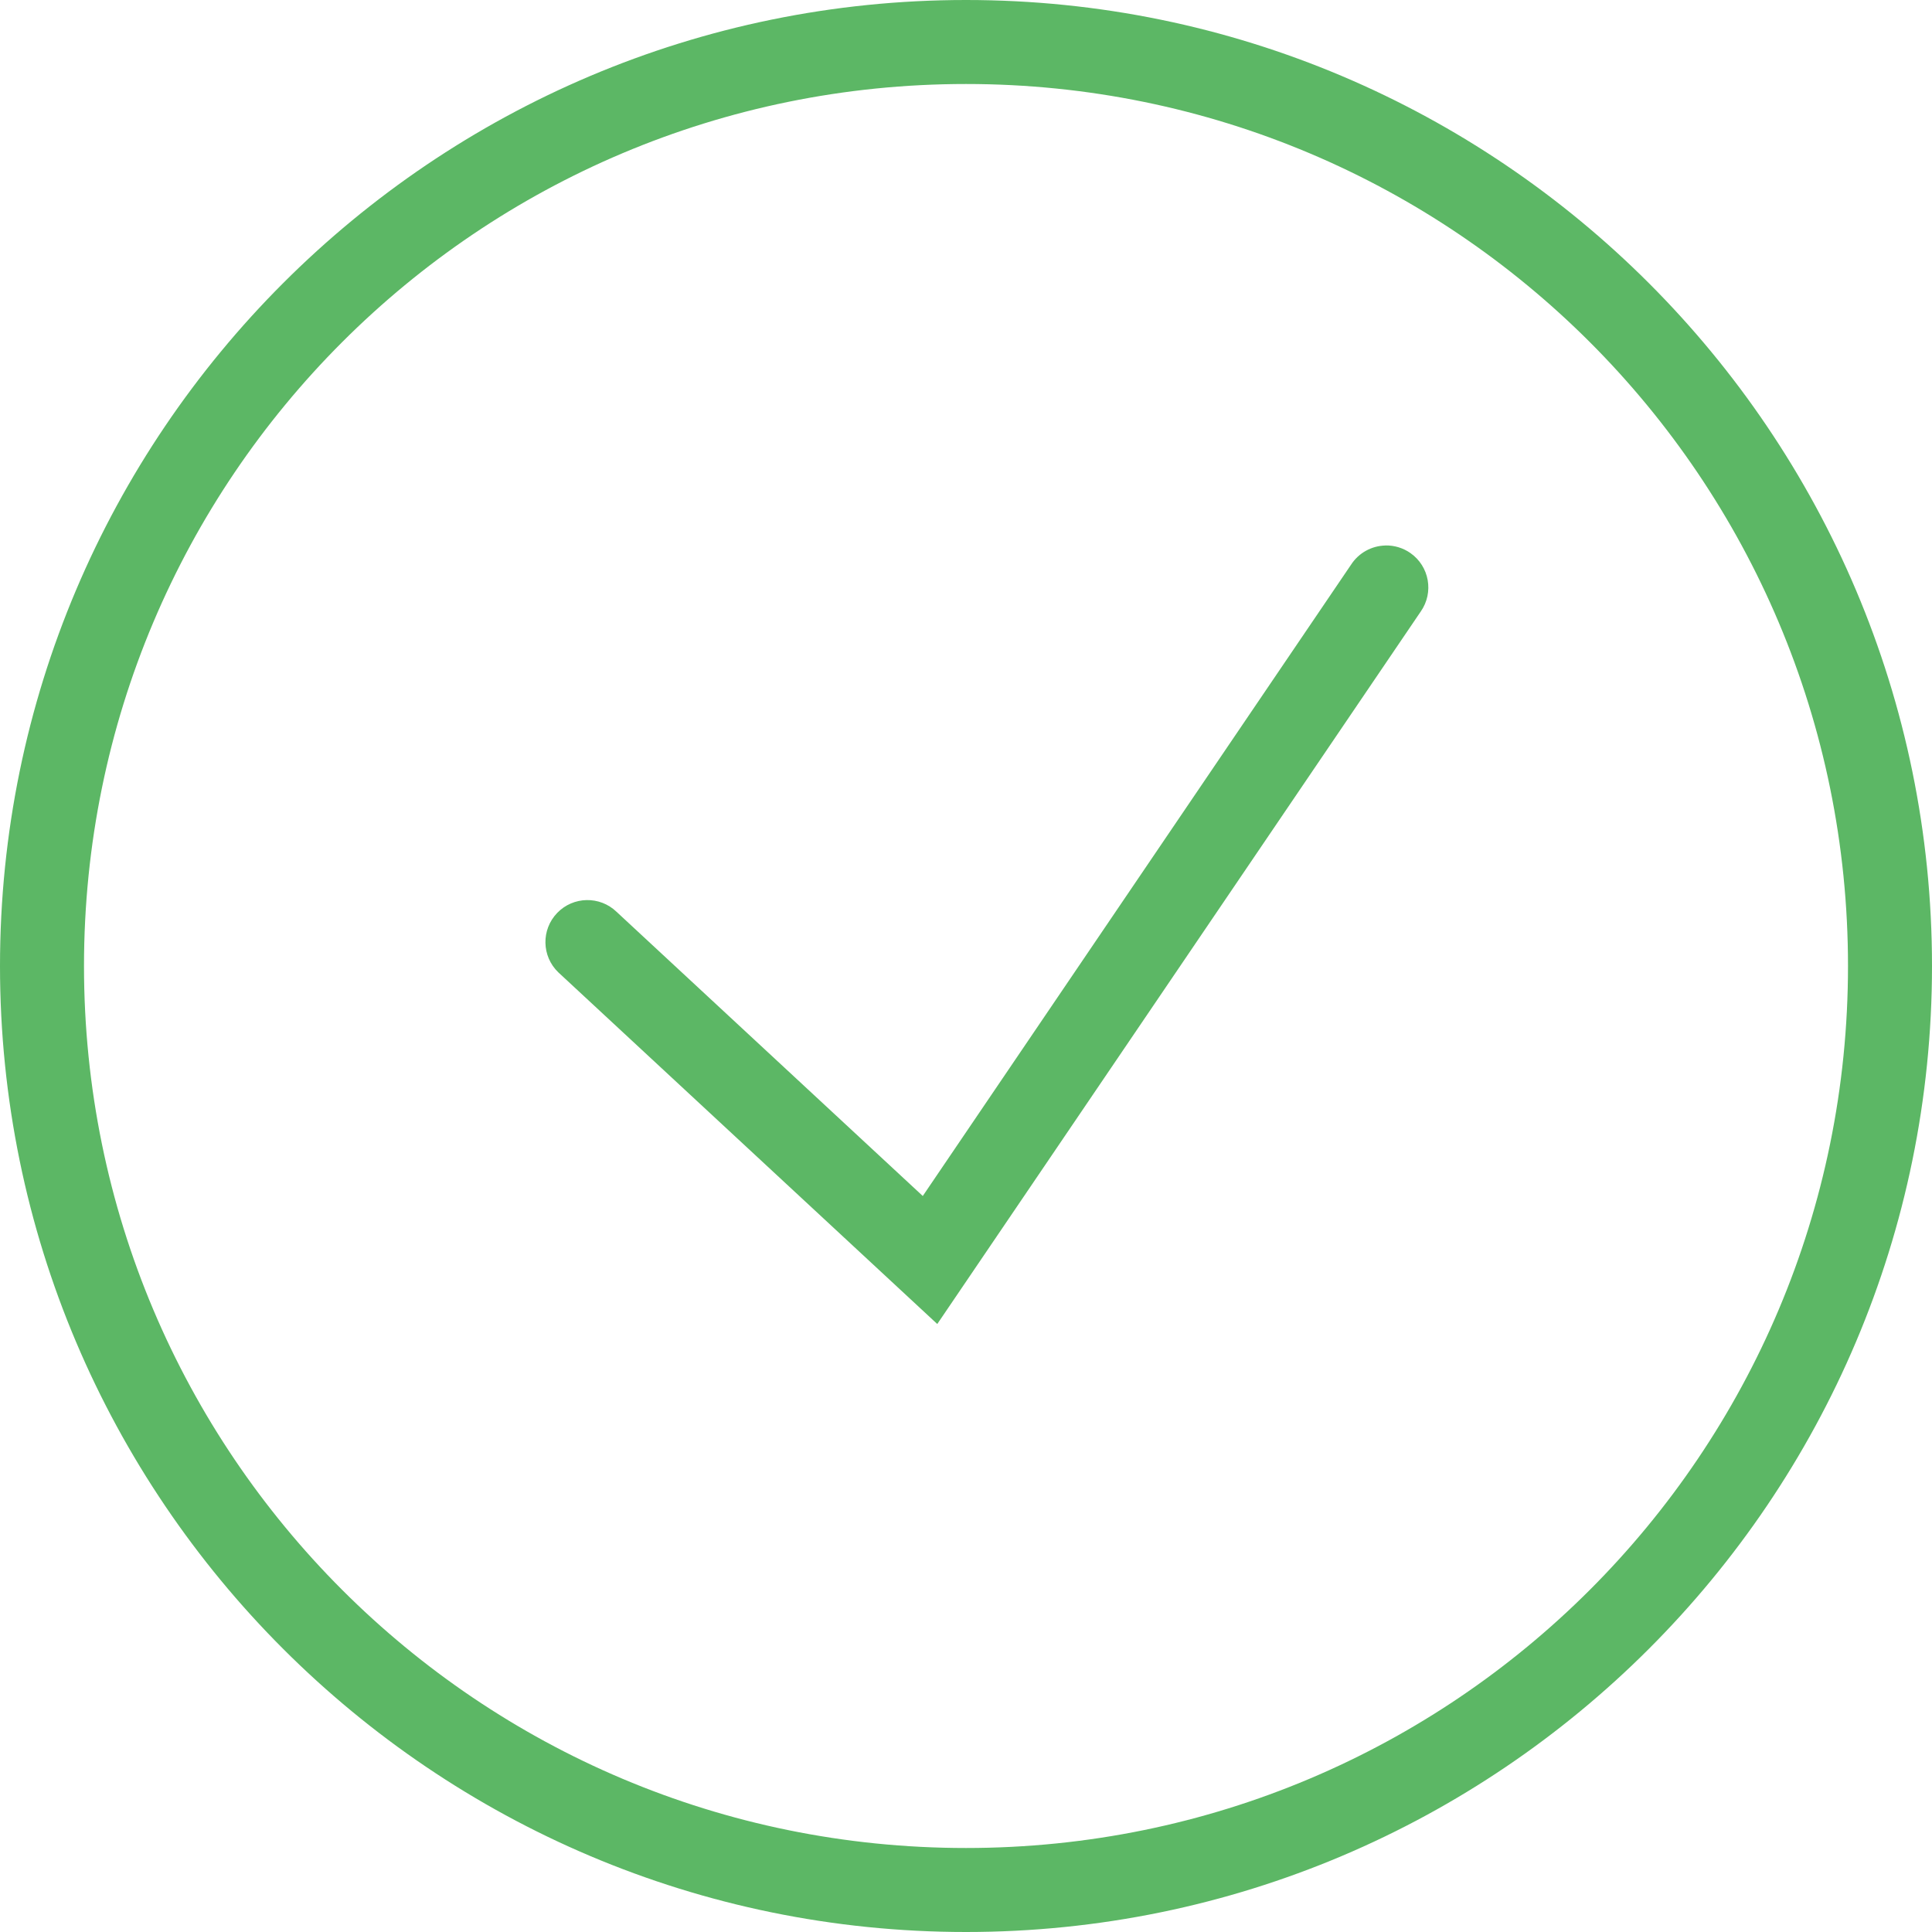 <?xml version="1.0" encoding="UTF-8"?>
<svg id="Layer_2" xmlns="http://www.w3.org/2000/svg" viewBox="0 0 460 460">
  <defs>
    <style>
      .cls-1 {
        fill: #5cb765;
      }
    </style>
  </defs>
  <g id="Layer_1-2" data-name="Layer_1">
    <path class="cls-1" d="M230,0C103.1,0,0,103.1,0,230s103.1,230,230,230,230-103.1,230-230S356.9,0,230,0ZM230,20c116.1,0,210,93.9,210,210s-93.9,210-210,210S20,346.1,20,230,113.9,20,230,20ZM329.88,129.88c-3.3.07-6.35,1.75-8.16,4.51l-102.01,150.37-72.91-67.66c-3.98-3.83-10.31-3.71-14.14.27-3.83,3.98-3.71,10.31.27,14.14.09.09.18.17.27.25l89.96,83.48,115.12-169.65c3.16-4.53,2.05-10.76-2.48-13.92-1.73-1.21-3.81-1.84-5.92-1.8Z"/>
  </g>
</svg>